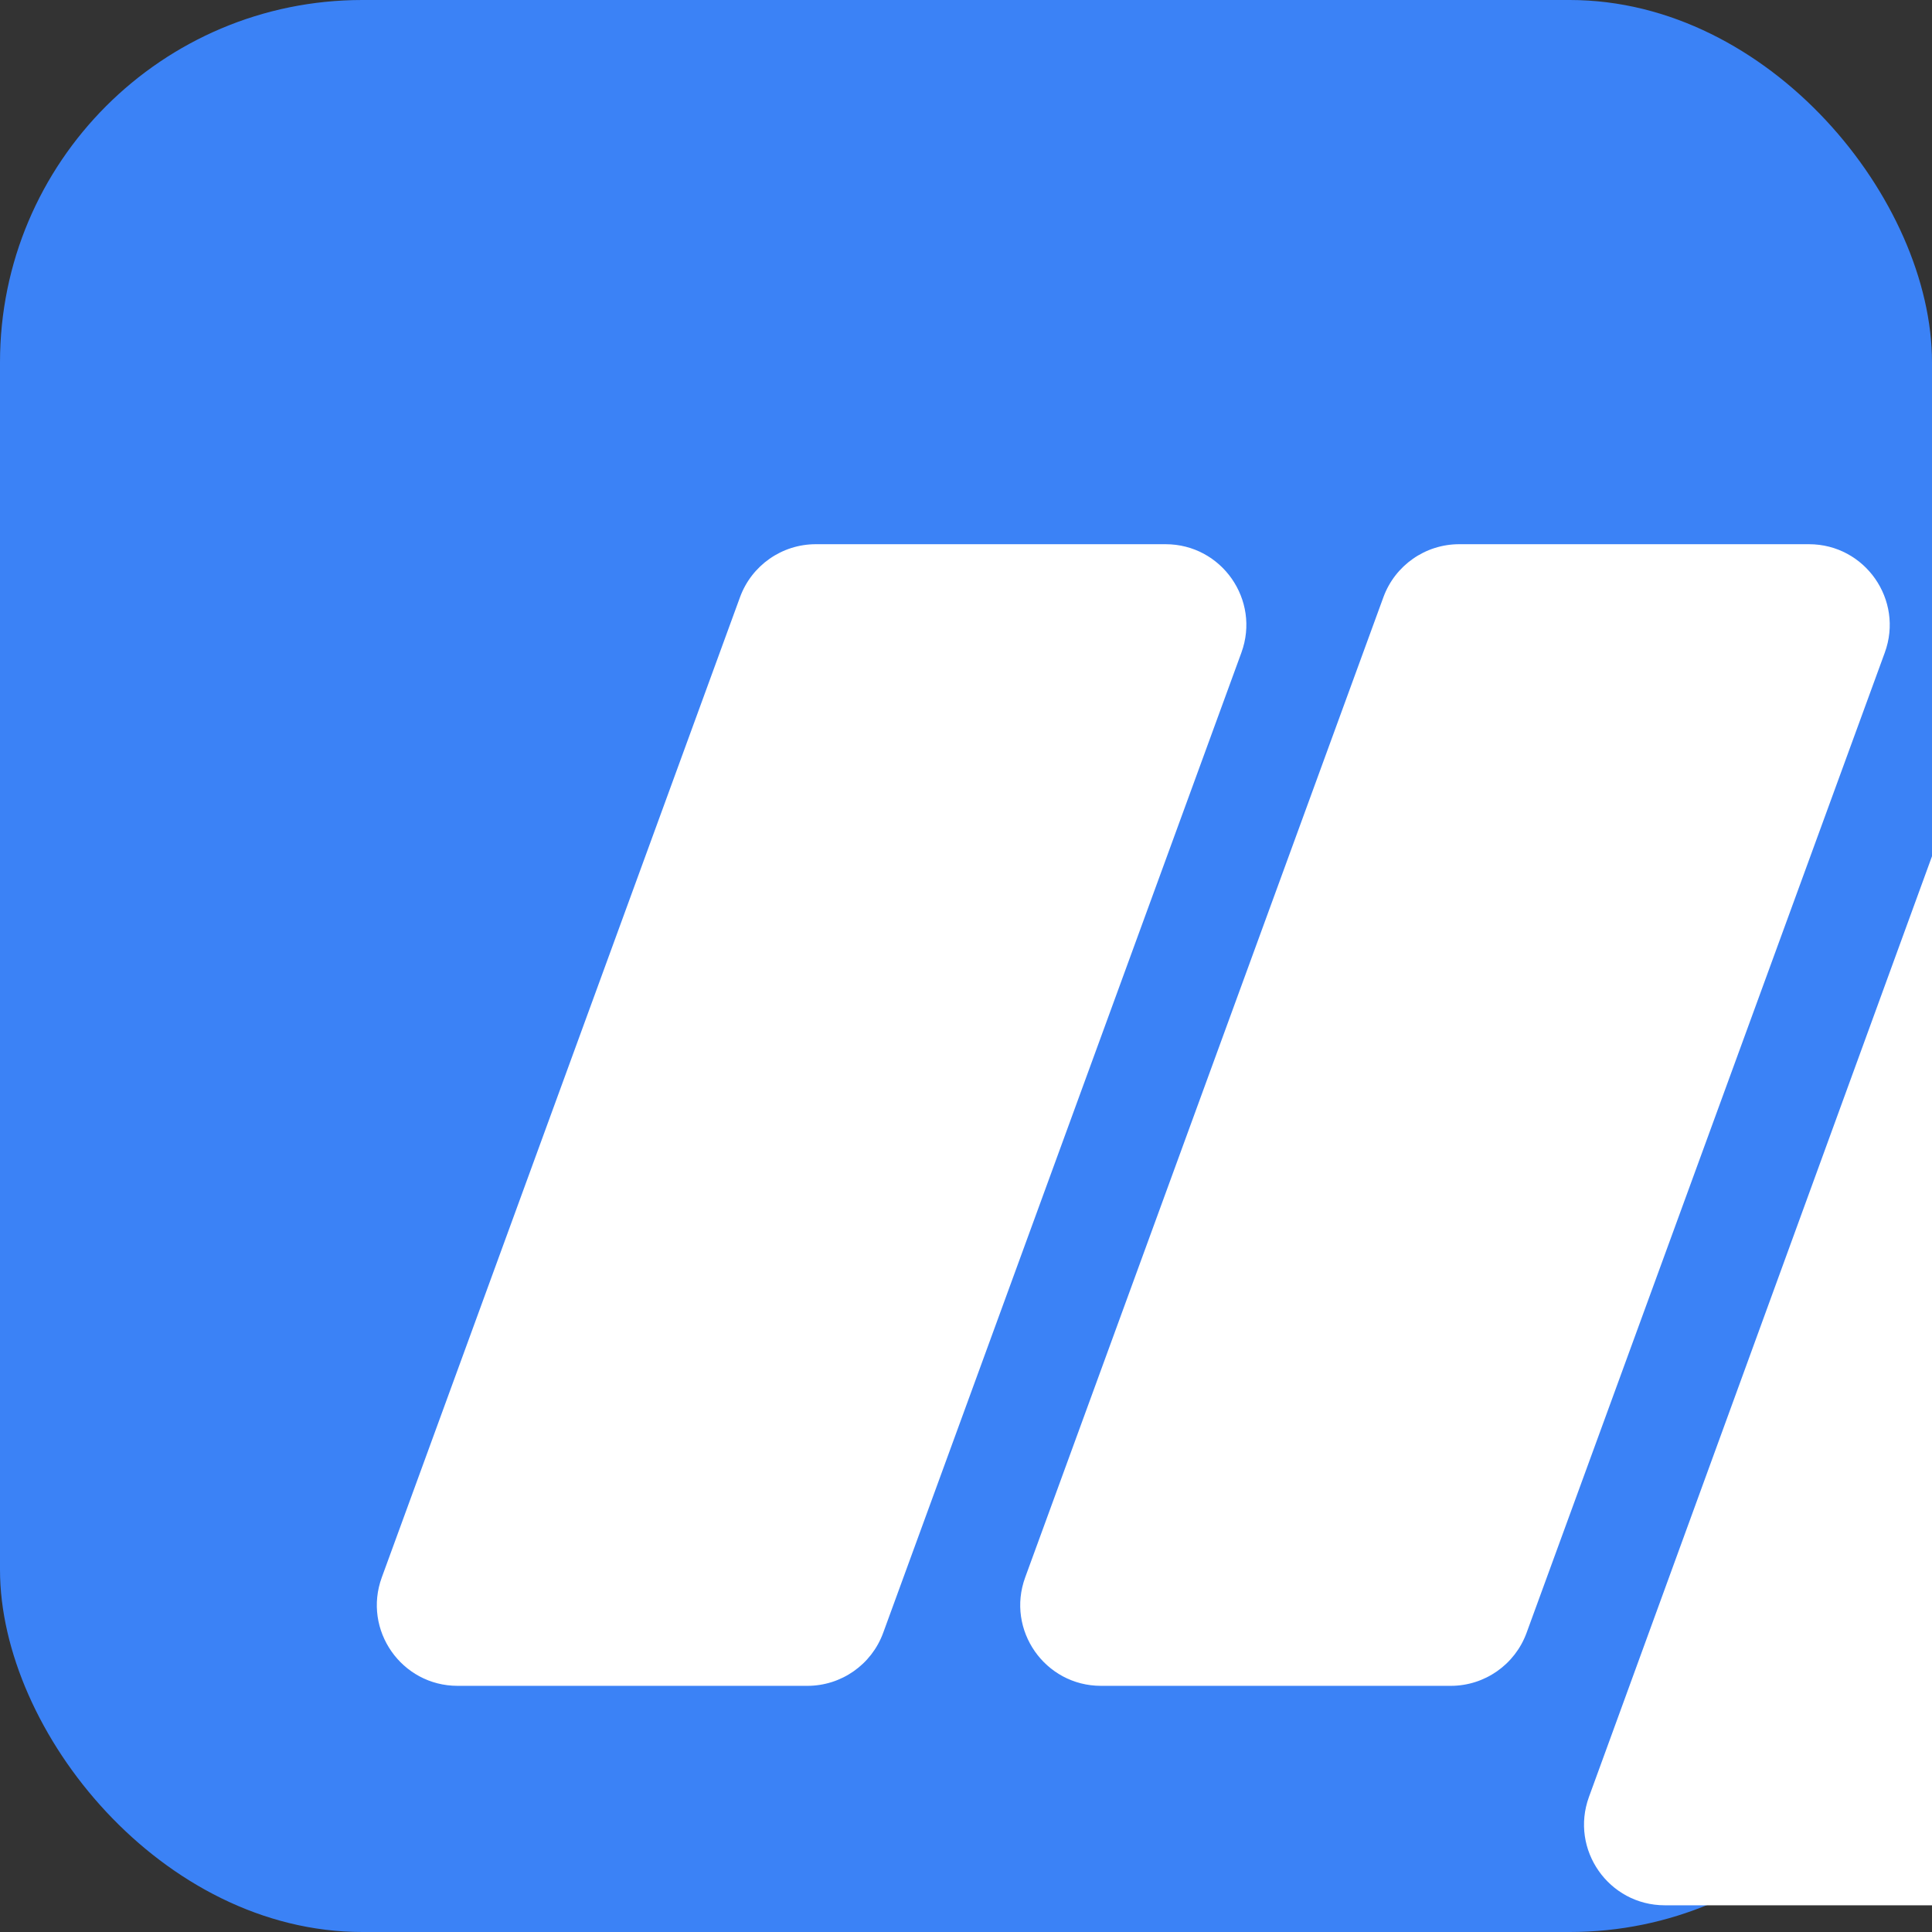 <svg xmlns="http://www.w3.org/2000/svg" viewBox="0 0 64 64">
  <rect x="0" y="0" width="64" height="64" fill="#333333" stroke="none"/>
  <rect width="64" height="64" rx="12" fill="#3b82f6"/>
  <g transform="translate(8, 12) scale(0.12)">
    <path fill="#fff" d="M489.48,425.96h-96.57c-15.48,0-26.24-15.38-20.94-29.92l120.76-331.14c3.21-8.8,11.57-14.65,20.94-14.65h96.57c15.48,0,26.24,15.38,20.94,29.92l-120.76,331.14c-3.21,8.8-11.57,14.65-20.94,14.65Z"/>
    <path fill="#fff" d="M333.82,365.38h-96.55c-15.48,0-26.25-15.4-20.93-29.94l98.88-270.57c3.21-8.79,11.57-14.64,20.93-14.64h96.55c15.48,0,26.25,15.4,20.93,29.94l-98.88,270.57c-3.21,8.79-11.57,14.64-20.93,14.64Z"/>
    <path fill="#fff" d="M156.21,365.38H59.66c-15.48,0-26.25-15.4-20.93-29.94L137.61,64.87c3.21-8.79,11.57-14.64,20.93-14.64h96.55c15.48,0,26.25,15.4,20.93,29.94l-98.88,270.57c-3.21,8.79-11.57,14.64-20.93,14.64Z"/>
  </g>
</svg>
